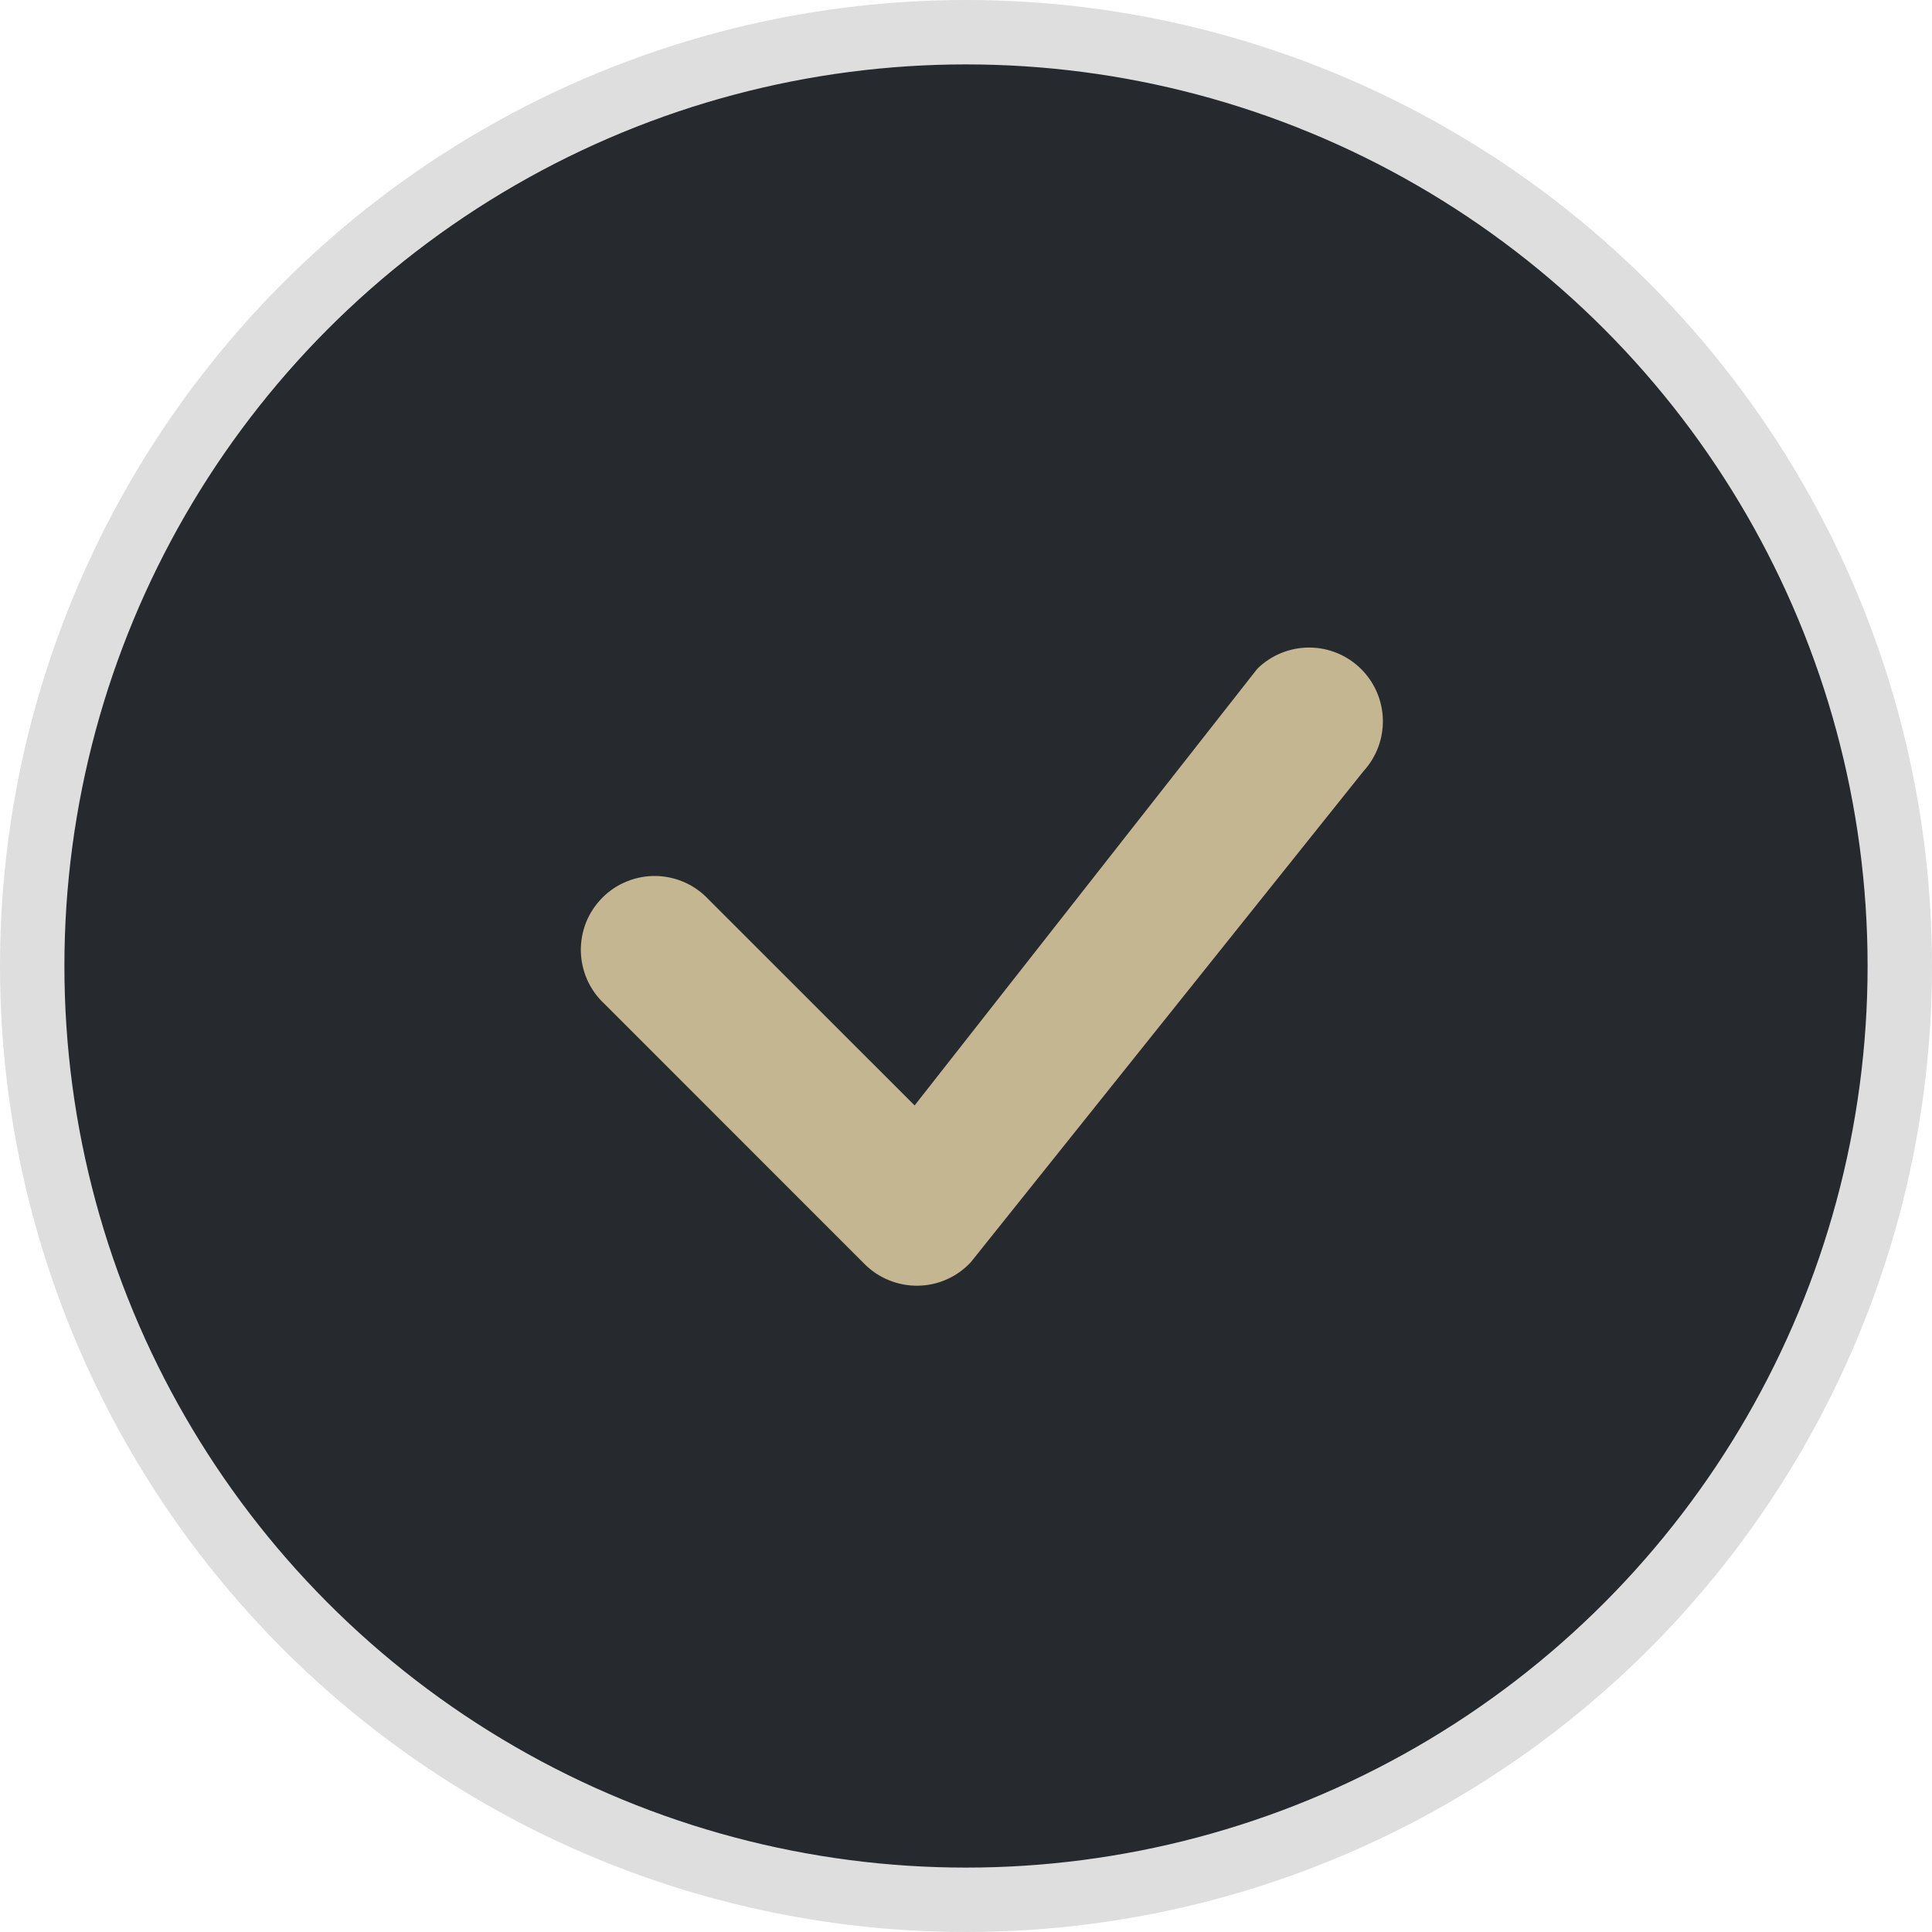 <svg width="30" height="30" viewBox="0 0 30 30" fill="none" xmlns="http://www.w3.org/2000/svg">
<circle cx="15" cy="15" r="14.5" fill="#26292E" stroke="#DEDEDE"/>
<path d="M19.537 10.371C19.753 10.166 20.039 10.053 20.336 10.055C20.633 10.057 20.918 10.175 21.13 10.383C21.342 10.591 21.465 10.873 21.473 11.17C21.481 11.467 21.373 11.756 21.172 11.975L15.076 19.598C14.971 19.711 14.845 19.802 14.704 19.865C14.564 19.928 14.412 19.962 14.258 19.964C14.104 19.967 13.951 19.939 13.808 19.881C13.665 19.824 13.535 19.738 13.426 19.629L9.384 15.586C9.271 15.482 9.181 15.355 9.118 15.214C9.056 15.074 9.022 14.922 9.019 14.768C9.017 14.614 9.045 14.462 9.102 14.319C9.16 14.176 9.246 14.047 9.355 13.938C9.463 13.829 9.593 13.743 9.736 13.686C9.878 13.628 10.031 13.6 10.185 13.602C10.339 13.605 10.491 13.639 10.631 13.701C10.772 13.764 10.898 13.854 11.003 13.967L14.202 17.165L19.508 10.404L19.537 10.371Z" fill="#C4B691"/>
</svg>
